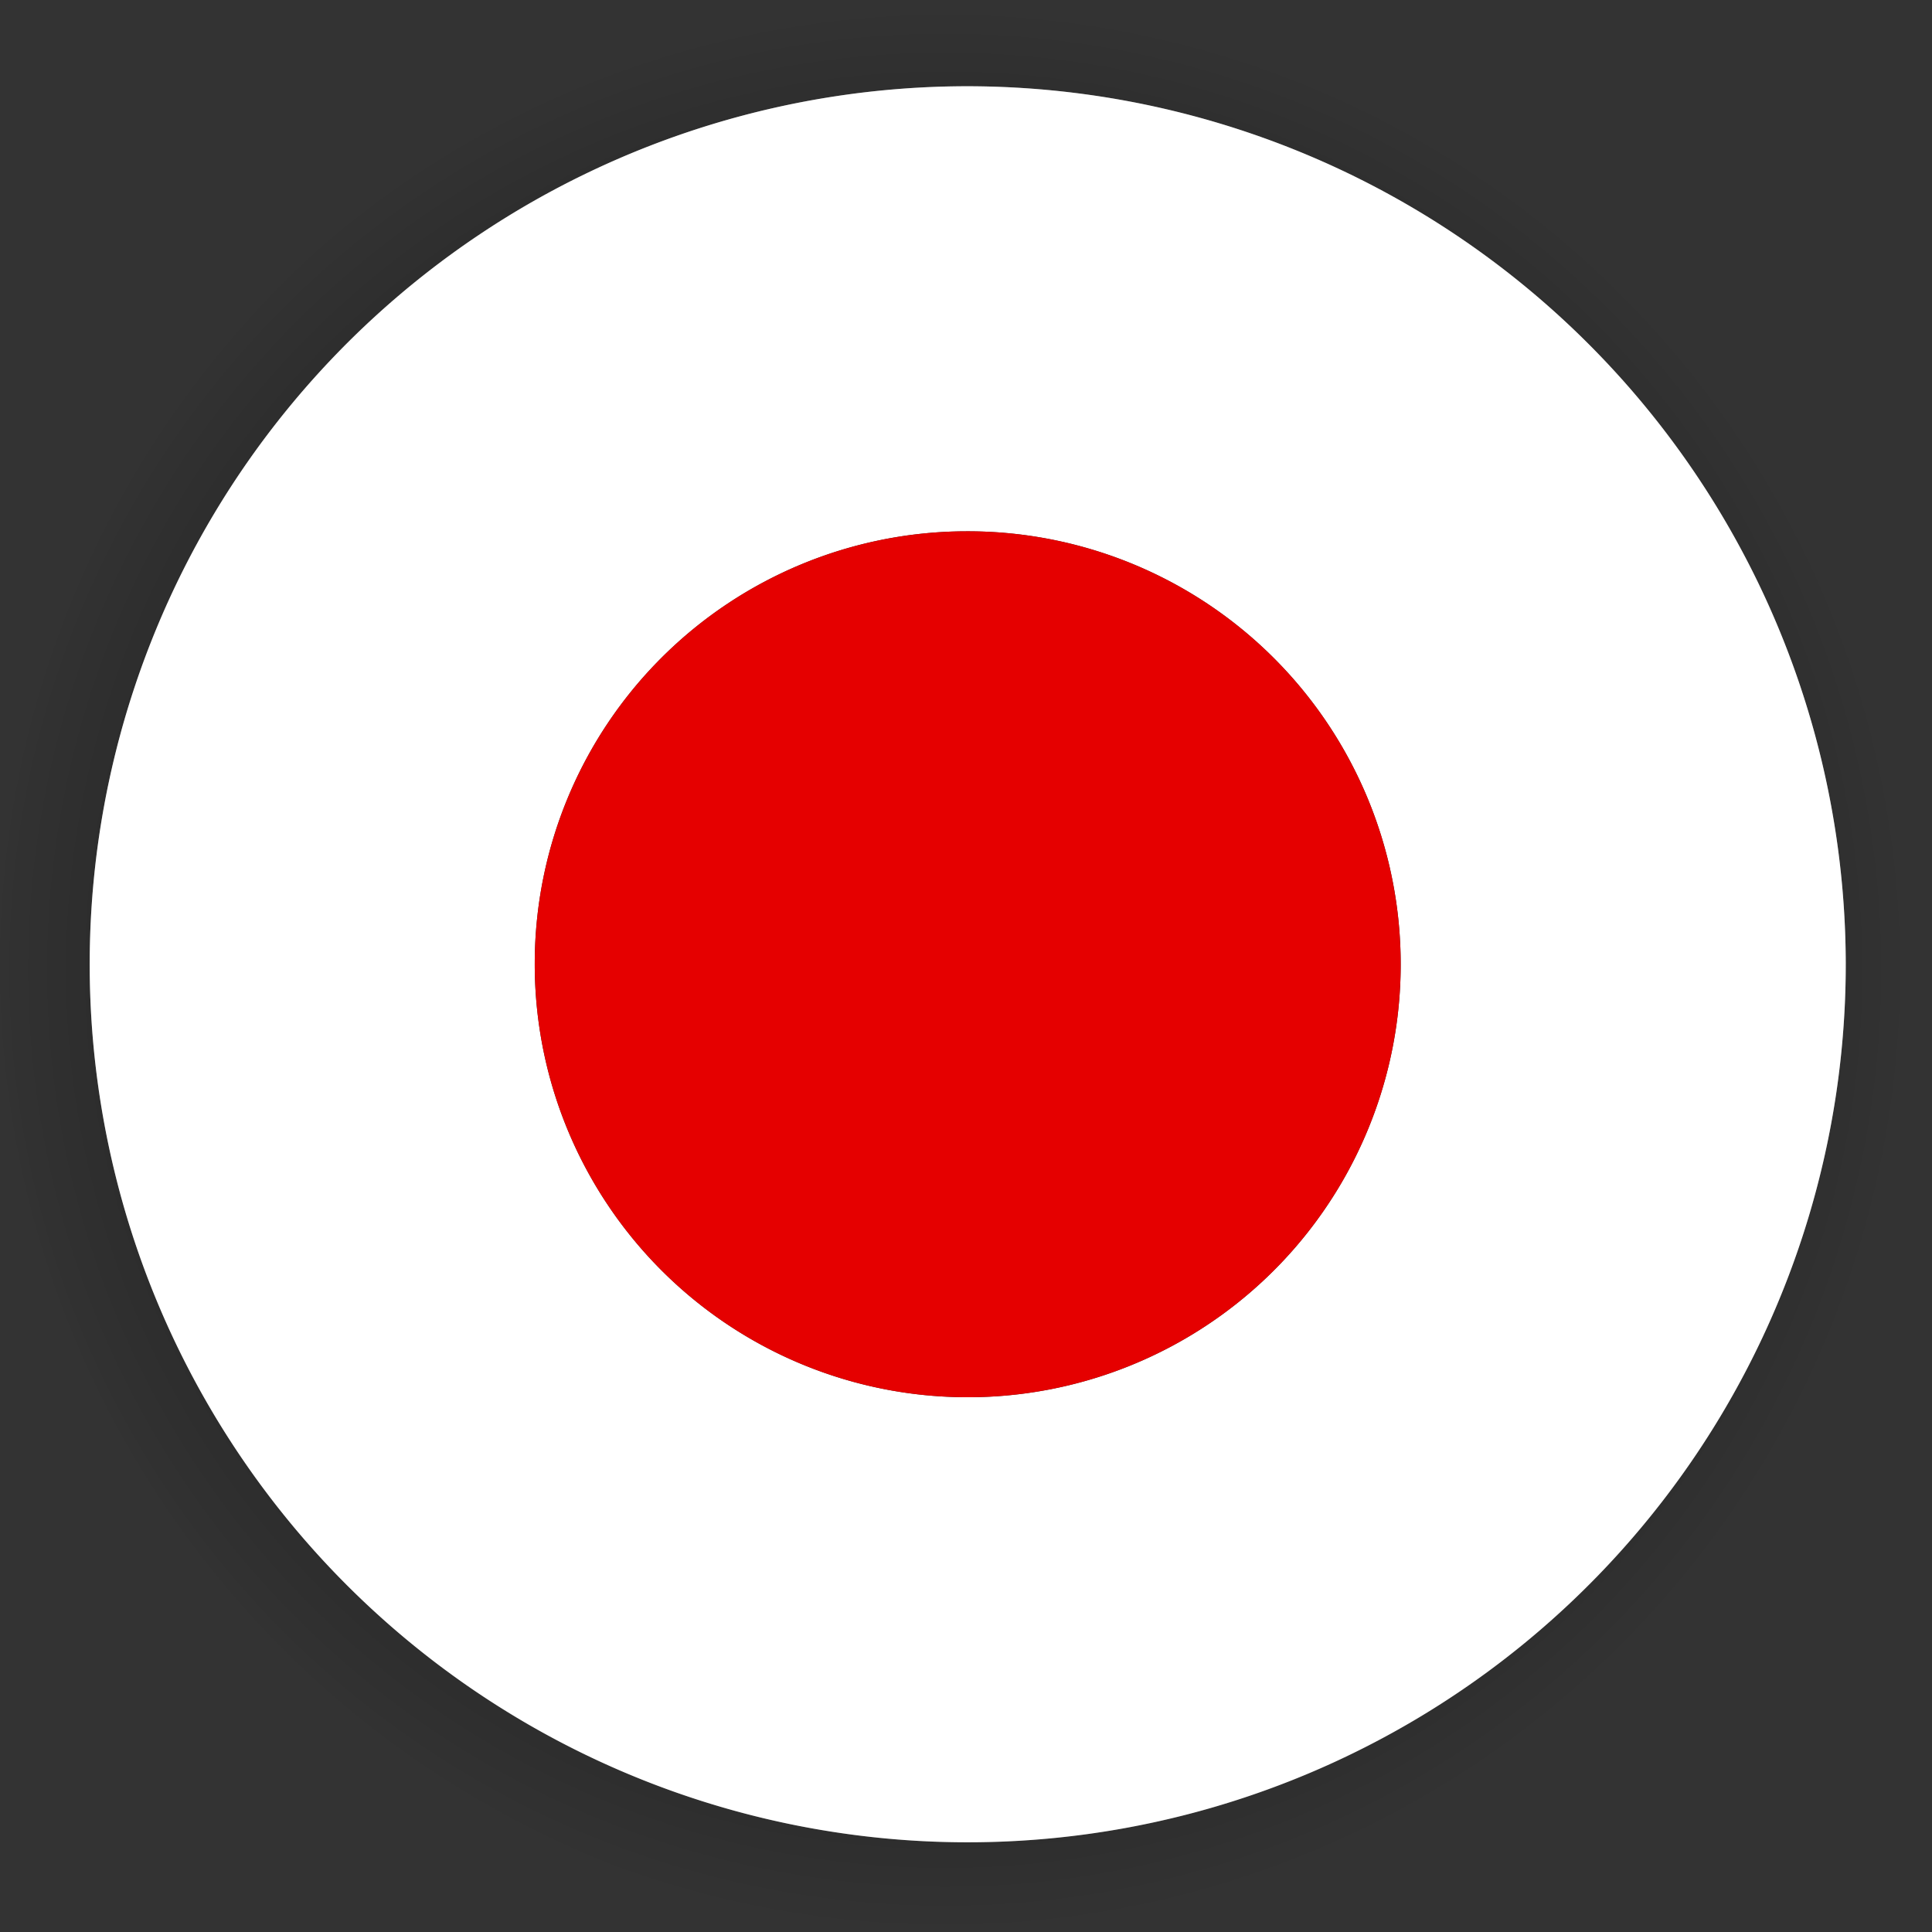 <svg xmlns="http://www.w3.org/2000/svg" xmlns:xlink="http://www.w3.org/1999/xlink" viewBox="0 0 56 56"><rect x="0" y="0" width="56" height="56" fill="#333333" stroke="none"/><defs><style>.cls-1{opacity:0.2;isolation:isolate;fill:url(#Dégradé_sans_nom);}.cls-2{fill:#fff;}.cls-3{opacity:0.3;}.cls-4{fill:url(#Dégradé_sans_nom_2);}.cls-5{fill:#e50000;}</style><radialGradient id="Dégradé_sans_nom" cx="192.78" cy="-558.38" r="30.39" gradientTransform="matrix(0.92, 0, 0, -0.92, -149.96, -485.6)" gradientUnits="userSpaceOnUse"><stop offset="0.4" stop-opacity="0"/><stop offset="0.6"/><stop offset="0.8"/><stop offset="1" stop-opacity="0"/></radialGradient><radialGradient id="Dégradé_sans_nom_2" cx="28" cy="-473.82" r="25.49" gradientTransform="matrix(1, 0, 0, -1, 0, -444.16)" gradientUnits="userSpaceOnUse"><stop offset="0.8" stop-color="#fff" stop-opacity="0"/><stop offset="1" stop-color="#fff"/></radialGradient></defs><title>japonais</title><g id="Calque_2" data-name="Calque 2"><g id="Calque_1-2" data-name="Calque 1"><path id="ombre_portee" data-name="ombre portee" class="cls-1" d="M28,0A28,28,0,1,0,56,28,28,28,0,0,0,28,0Z"/><path class="cls-2" d="M28,15.4A12.55,12.55,0,1,1,15.5,27.9,12.53,12.53,0,0,1,28,15.4M28,2.5A25.45,25.45,0,1,0,53.5,27.9,25.48,25.48,0,0,0,28,2.5Z"/><g id="lueur" class="cls-3"><path class="cls-4" d="M28,15.4A12.55,12.55,0,1,1,15.5,27.9,12.53,12.53,0,0,1,28,15.4M28,2.5A25.45,25.45,0,1,0,53.5,27.9,25.48,25.48,0,0,0,28,2.5Z"/></g><path class="cls-5" d="M28,15.4A12.55,12.55,0,1,1,15.5,27.9,12.53,12.53,0,0,1,28,15.4"/></g></g></svg>